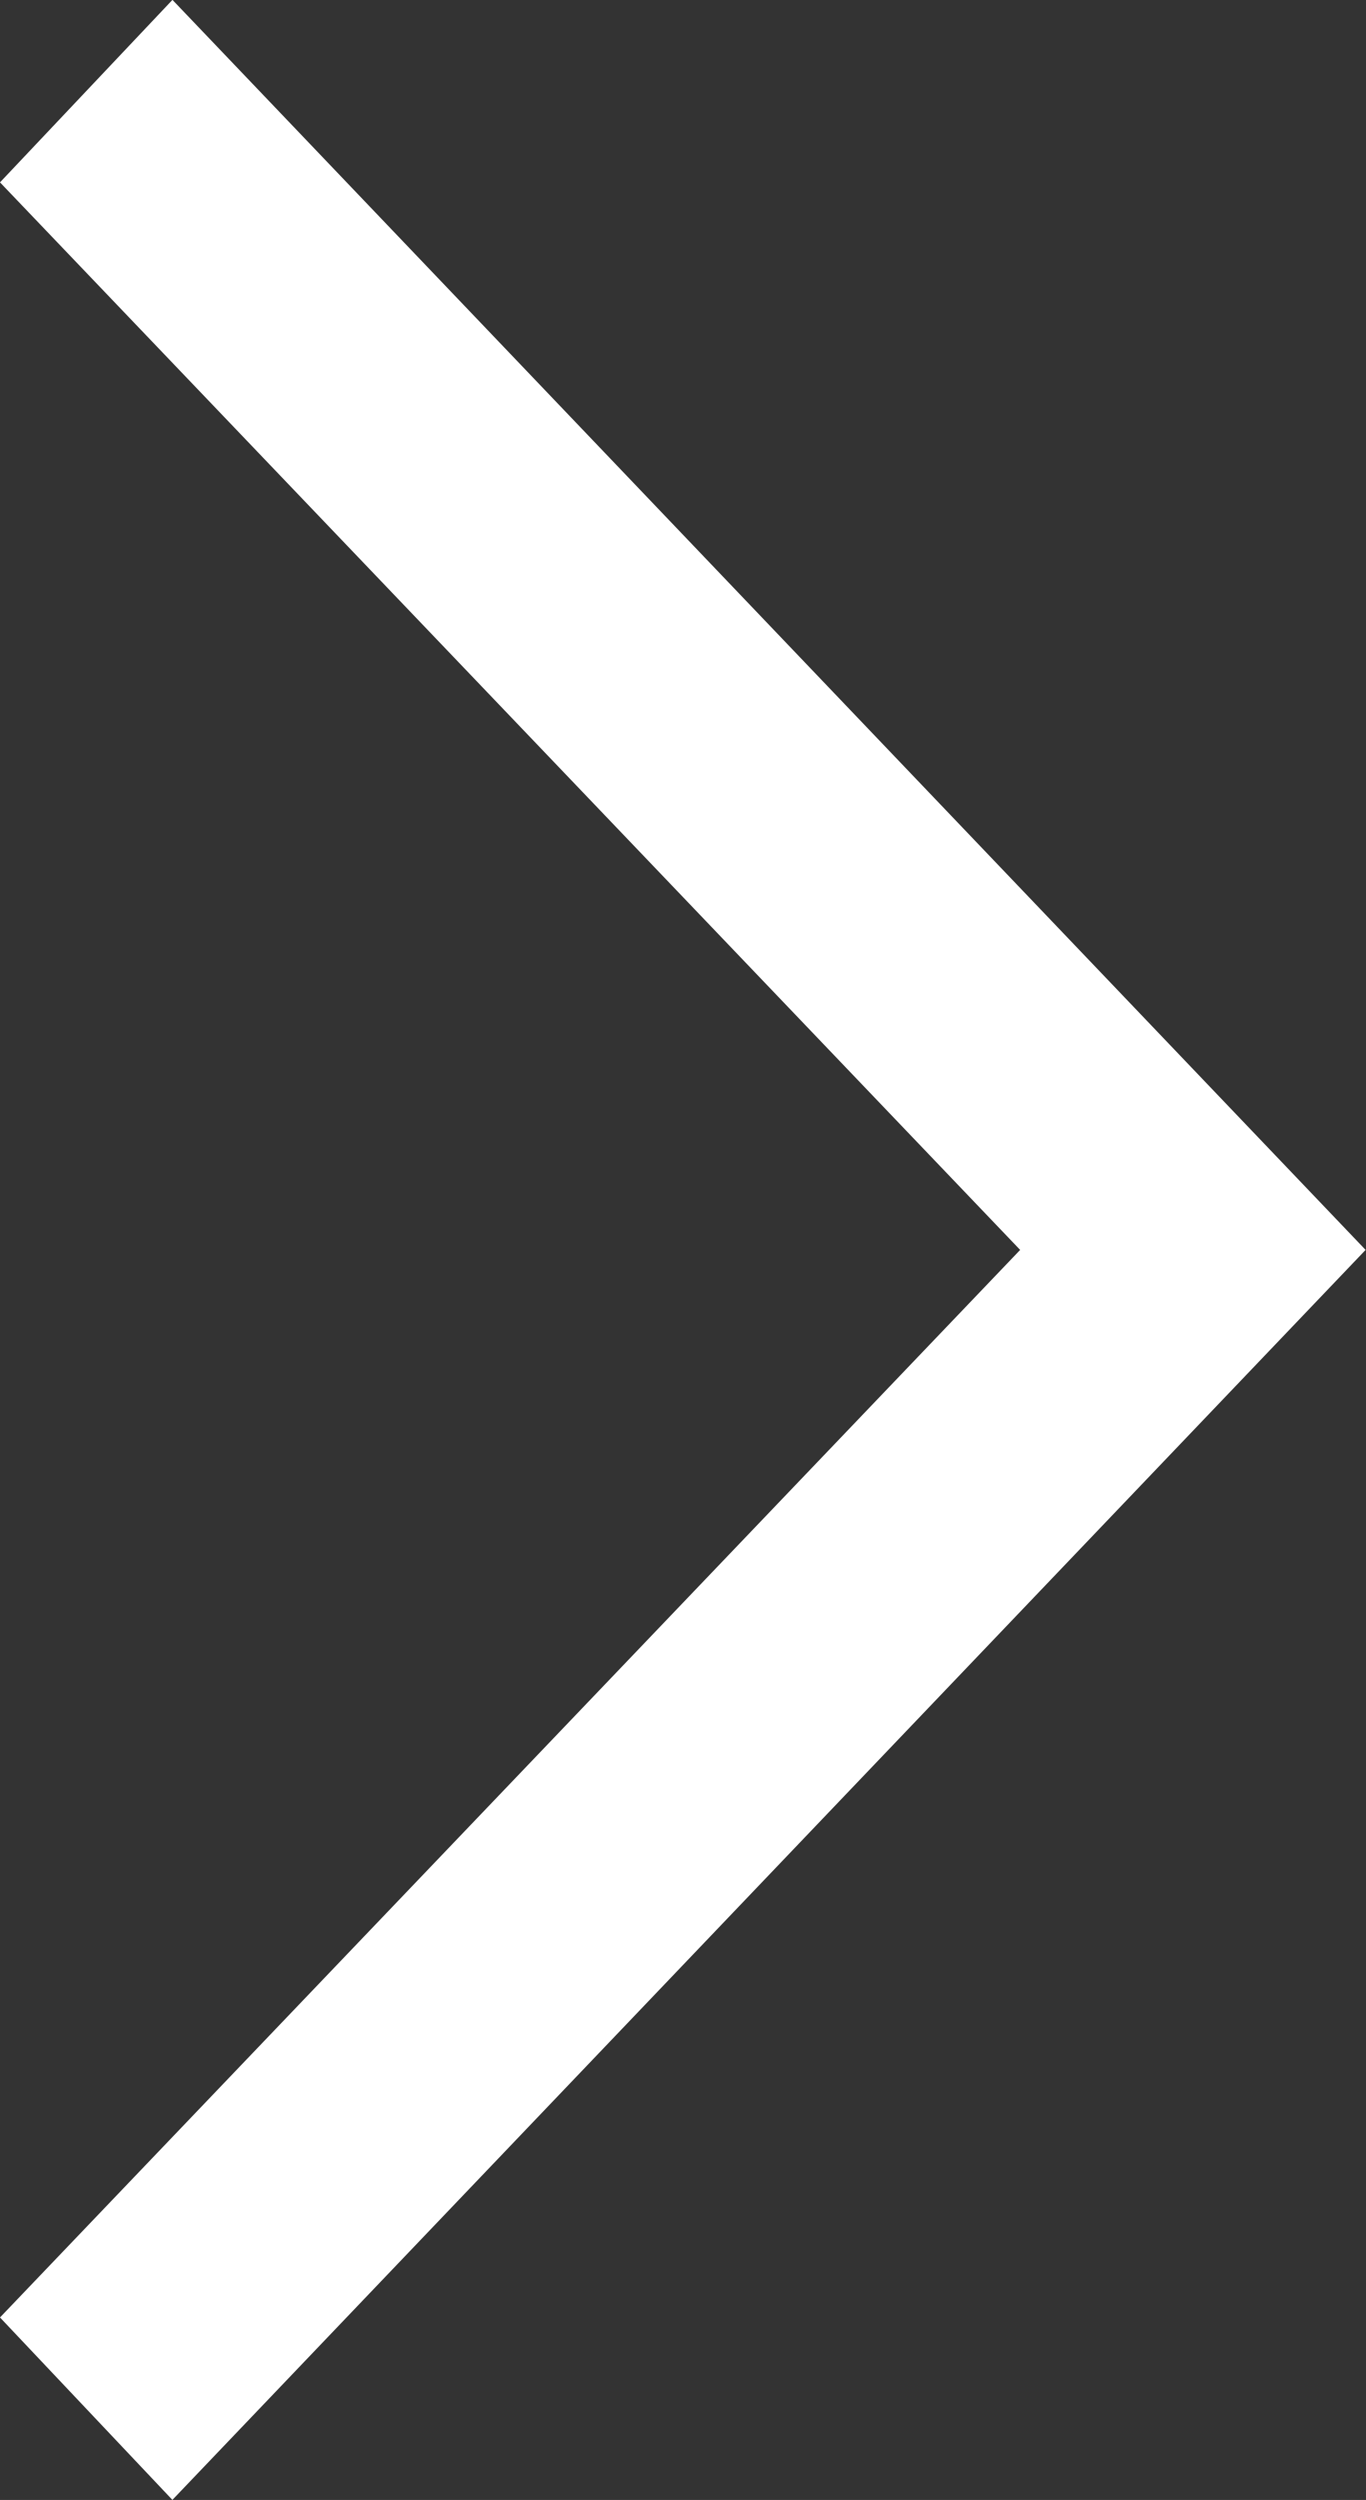 <svg id="_9c76aeb7b58c9715811dca0be3f29149" data-name="9c76aeb7b58c9715811dca0be3f29149" xmlns="http://www.w3.org/2000/svg" width="10.297" height="18.835" viewBox="0 0 10.297 18.835">
  <rect x="0" y="0" width="10.297" height="18.835" fill="#333333" stroke="none"/>
  <path id="_9c76aeb7b58c9715811dca0be3f29149-2" data-name="9c76aeb7b58c9715811dca0be3f29149" d="M-211.6-297.565l-1.3-1.375,7.69-8.043-7.69-8.043,1.3-1.375,8.994,9.418-8.994,9.417" transform="translate(212.9 316.4)" fill="#fff"/>
</svg>
